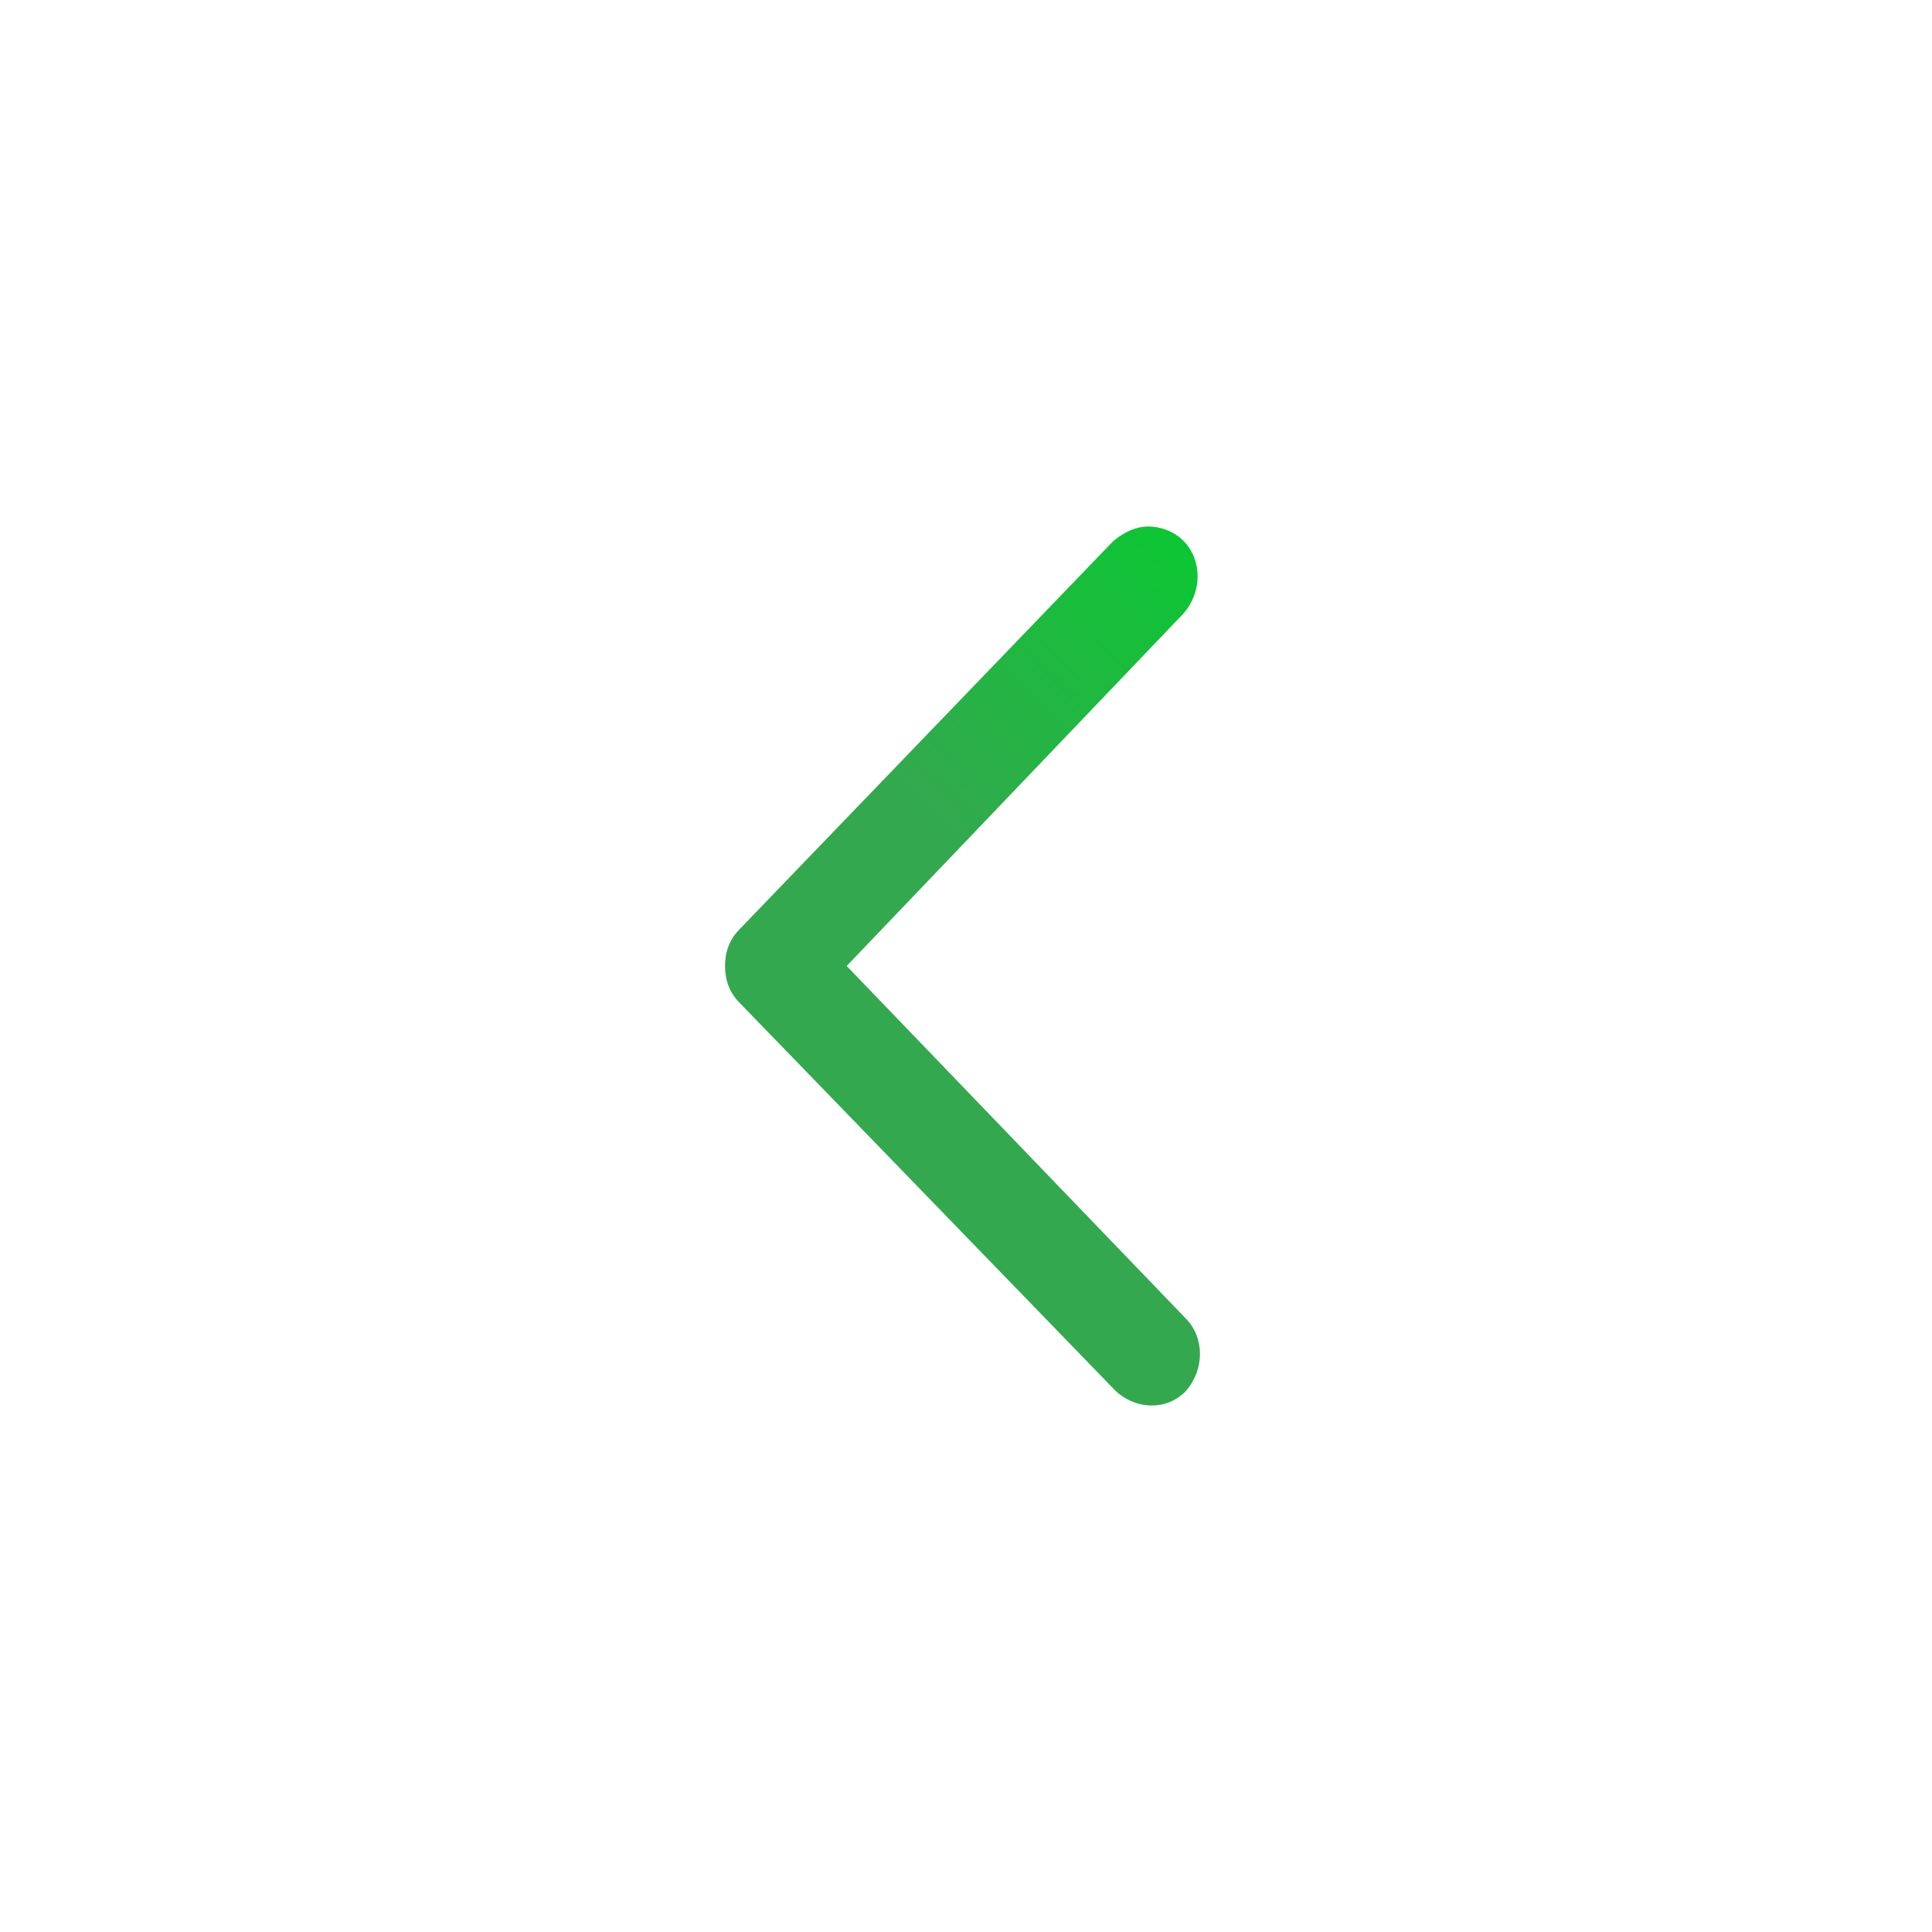 <svg width="32" height="32" viewBox="0 0 32 32" fill="none" xmlns="http://www.w3.org/2000/svg">
<path d="M19.023 8.72C19.216 8.72 19.449 8.8 19.604 8.96C19.914 9.28 19.914 9.8 19.604 10.16L14.024 16L19.642 21.84C19.953 22.16 19.953 22.68 19.642 23.04C19.332 23.36 18.829 23.36 18.48 23.04L12.241 16.6C12.086 16.44 12.009 16.24 12.009 16C12.009 15.76 12.086 15.56 12.241 15.4L18.441 8.96C18.635 8.8 18.829 8.72 19.023 8.72Z" fill="url(#paint0_linear_195_485)"/>
<defs>
<linearGradient id="paint0_linear_195_485" x1="17.147" y1="15.413" x2="21.752" y2="10.593" gradientUnits="userSpaceOnUse">
<stop stop-color="#34A84F"/>
<stop offset="1" stop-color="#0BC732"/>
</linearGradient>
</defs>
</svg>
